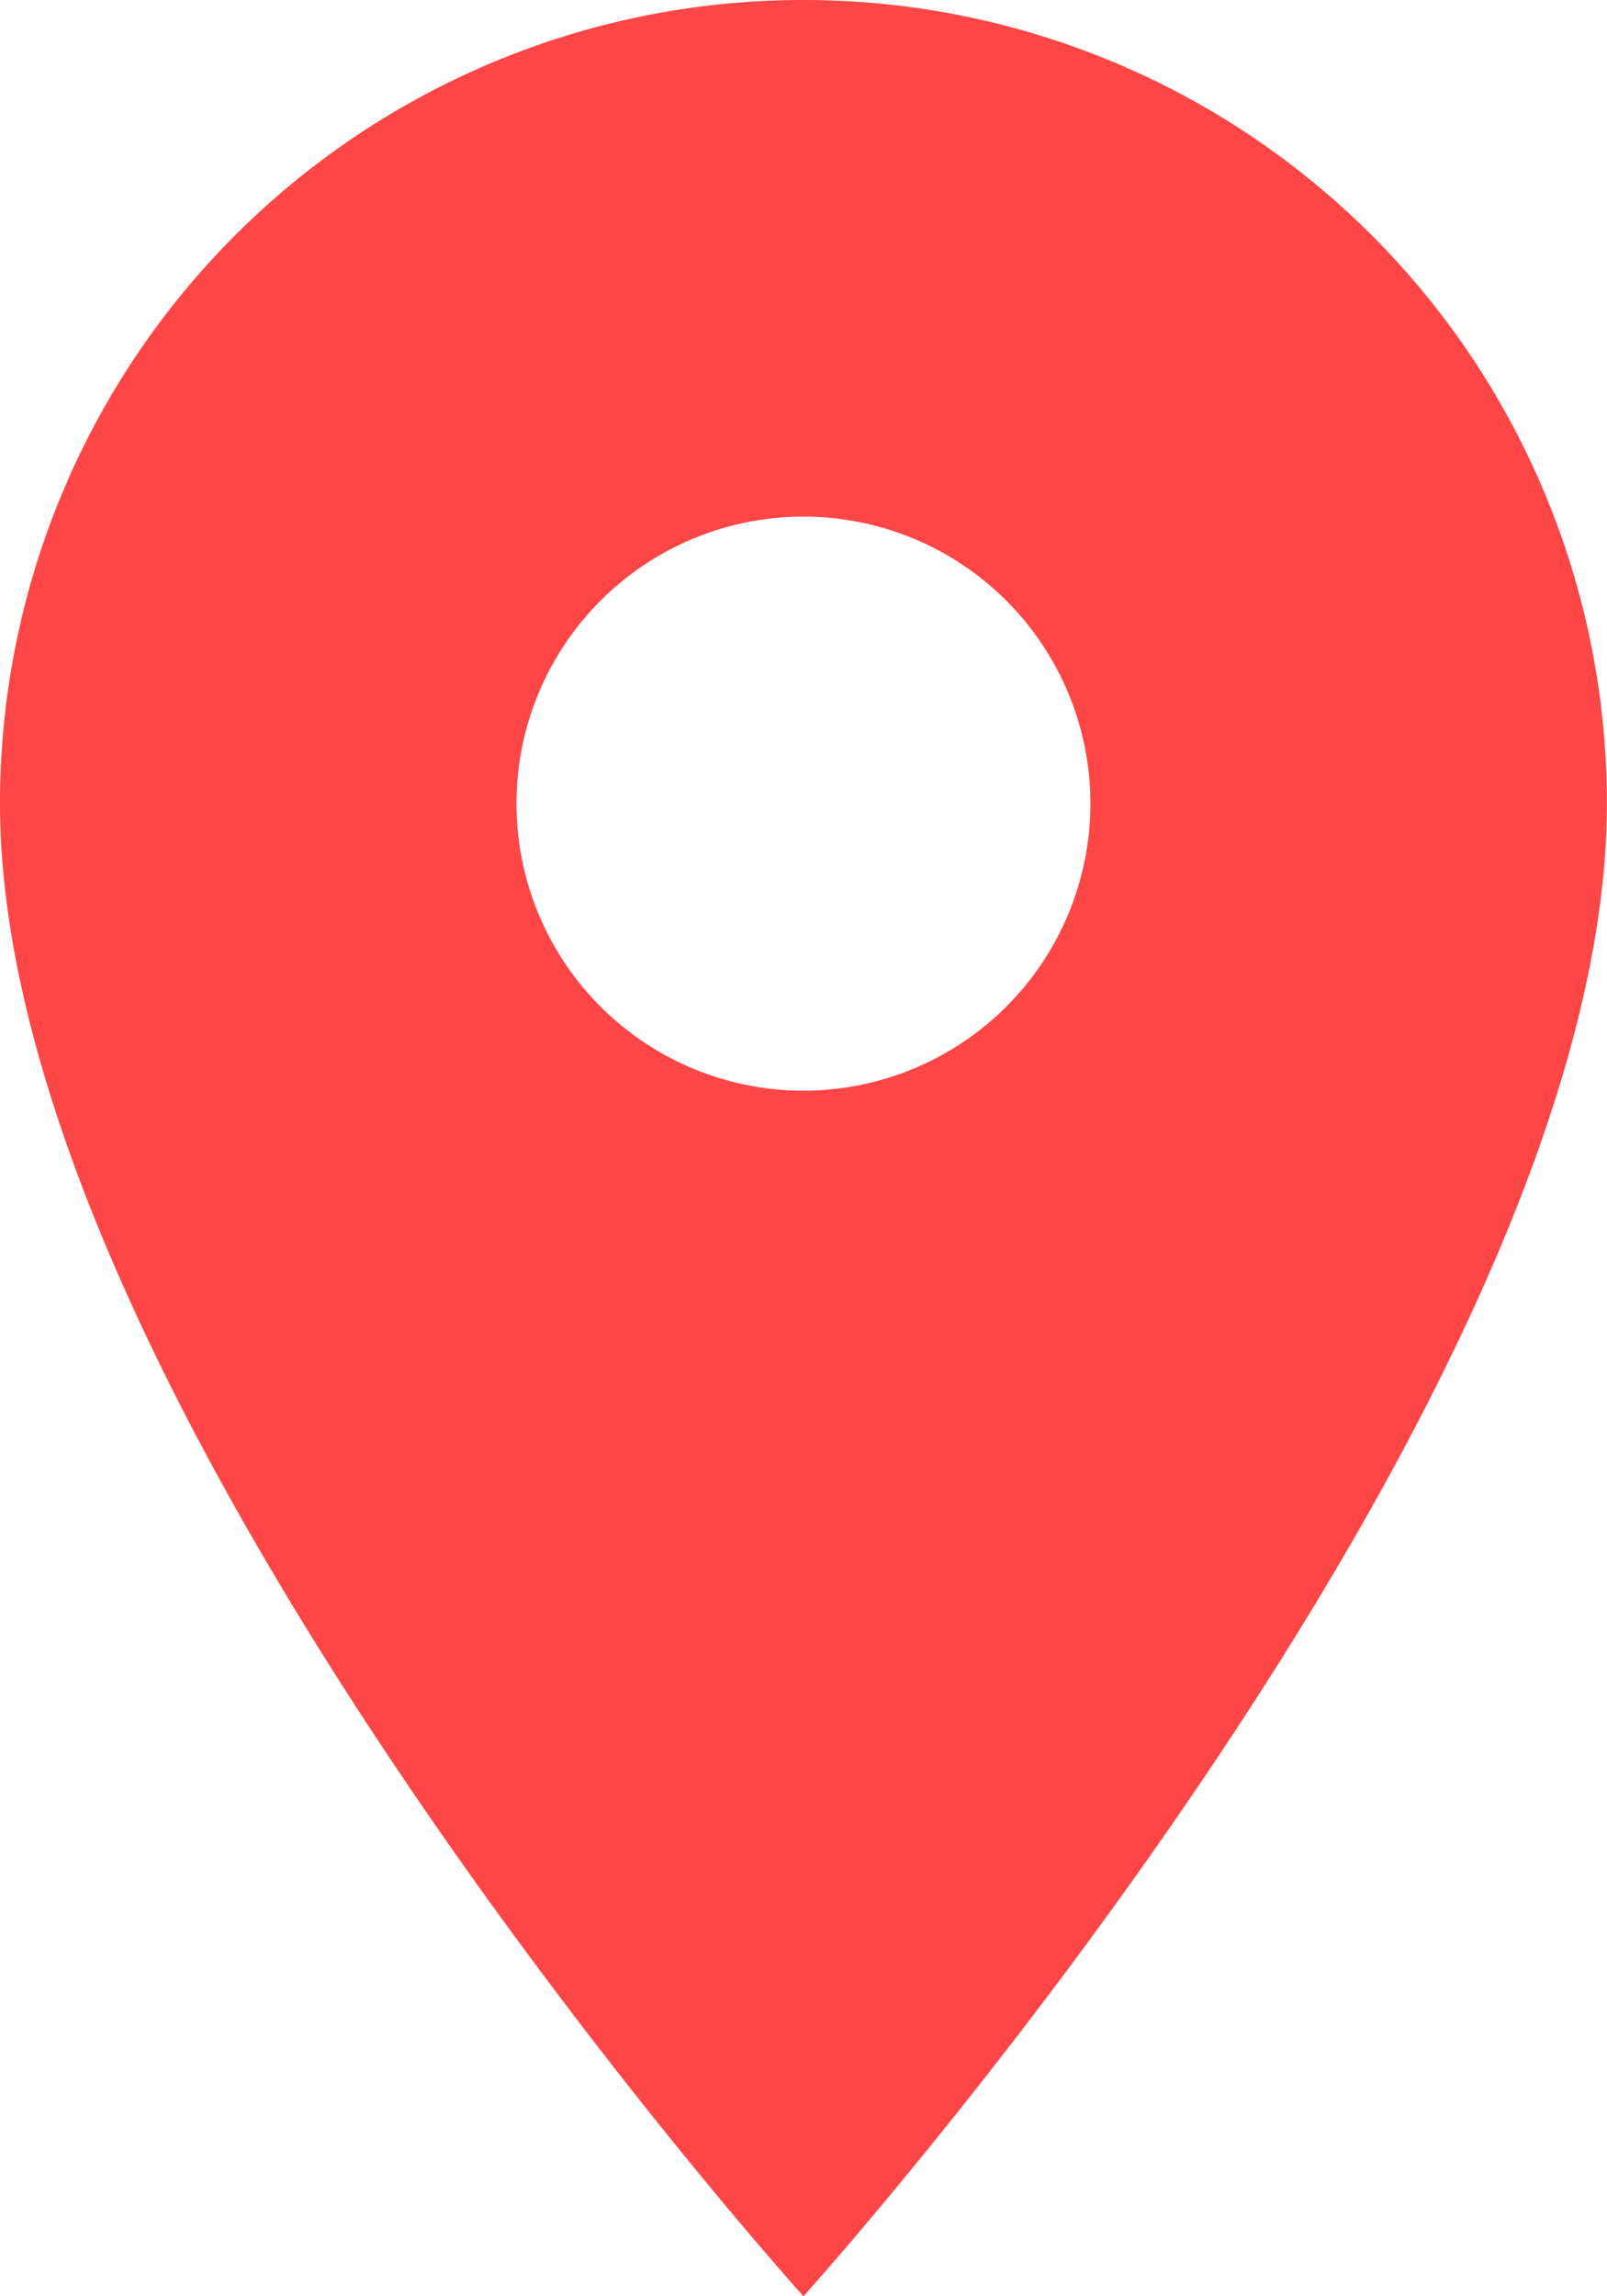 <svg xmlns="http://www.w3.org/2000/svg" width="15.893" height="22.704" viewBox="0 0 15.893 22.704">
  <path id="Icon_material-location-on" data-name="Icon material-location-on" d="M15.446,3A7.941,7.941,0,0,0,7.5,10.946c0,5.96,7.946,14.758,7.946,14.758s7.946-8.8,7.946-14.758A7.941,7.941,0,0,0,15.446,3Zm0,10.784a2.838,2.838,0,1,1,2.838-2.838A2.839,2.839,0,0,1,15.446,13.784Z" transform="translate(-7.5 -3)" fill="#ff4646"/>
</svg>
